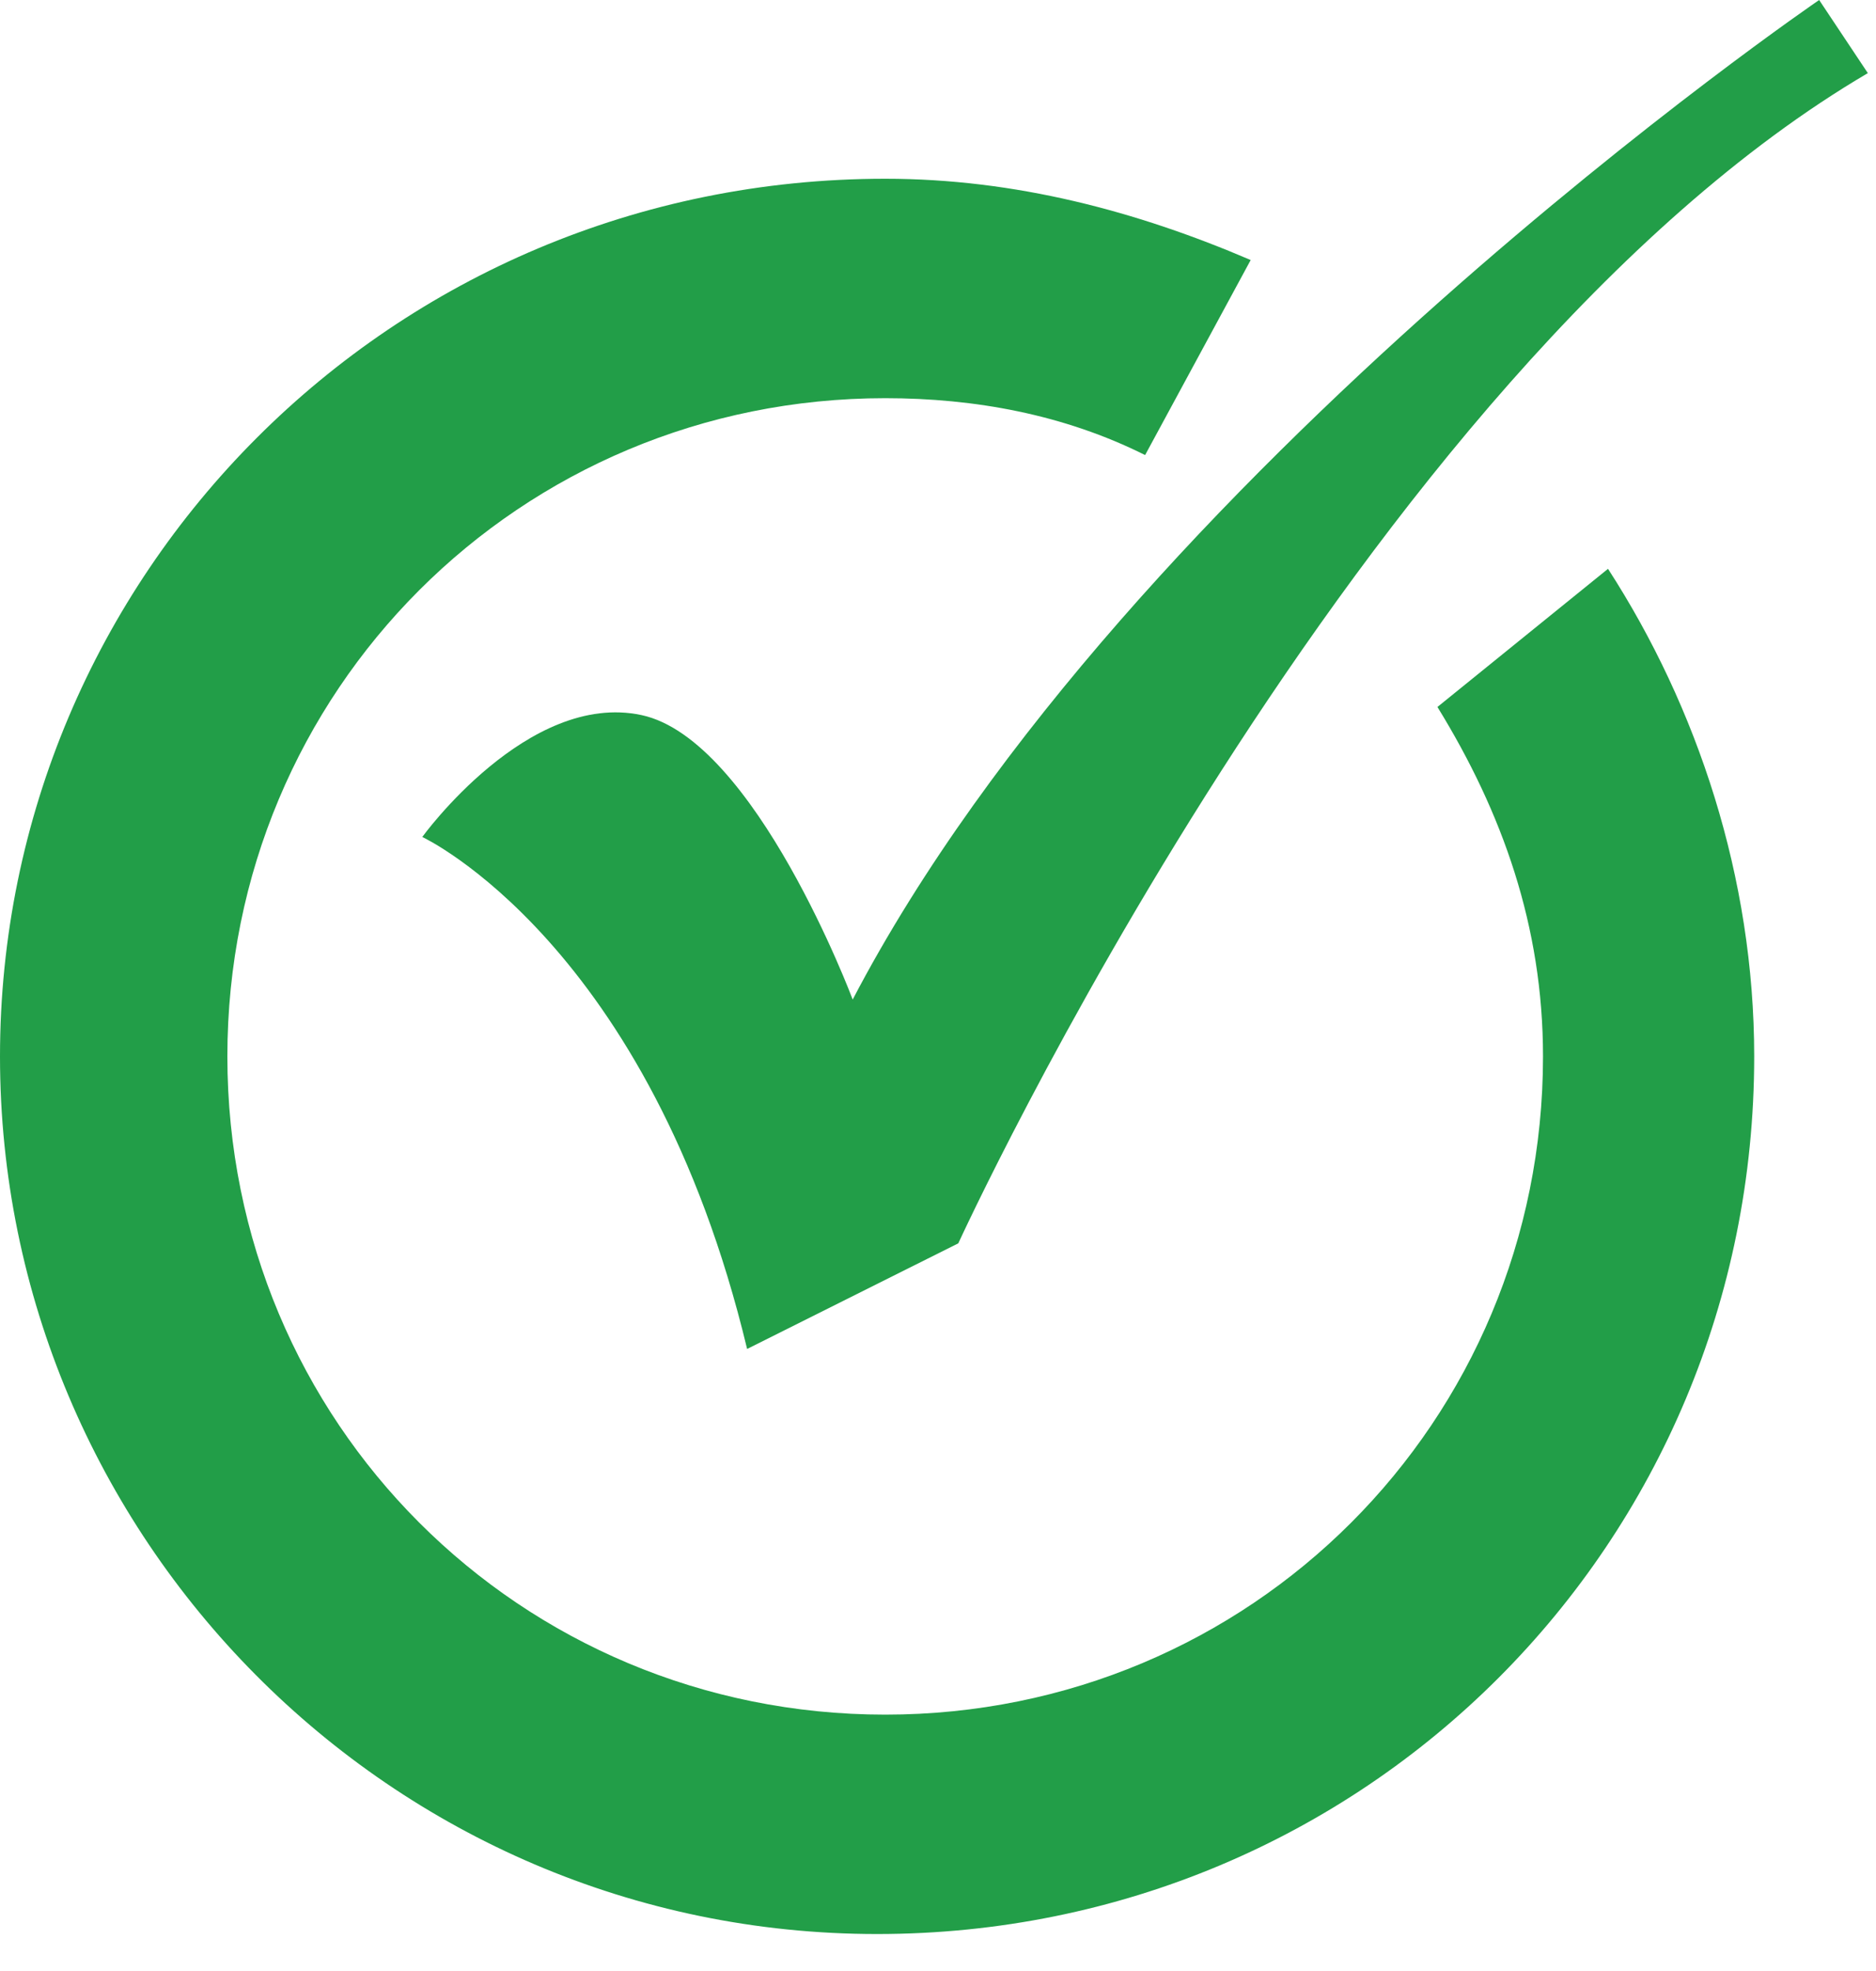 <svg width="40" height="42" viewBox="0 0 40 42" fill="none" xmlns="http://www.w3.org/2000/svg">
<g clip-path="url(#clip0)">
<path d="M9.004 17.835C9.004 17.835 13.852 20.087 15.93 28.745L20.433 26.494C20.433 26.494 28.917 7.965 39.826 1.558L38.788 0C38.788 0 24.069 10.043 18.181 21.299C18.181 21.299 16.104 15.758 13.679 15.238C11.255 14.719 9.004 17.835 9.004 17.835Z" fill="#229E48"/>
<path d="M34.286 12.121L30.649 15.065C32.035 17.316 32.9 19.74 32.9 22.511C32.9 30.303 26.667 36.537 18.875 36.537C11.082 36.537 4.848 30.303 4.848 22.511C4.848 14.719 11.082 8.485 18.875 8.485C20.779 8.485 22.684 8.831 24.416 9.697L26.667 5.541C24.242 4.502 21.645 3.809 18.875 3.809C8.312 3.809 0 12.294 0 22.511C0 32.727 8.312 41.212 18.701 41.212C29.091 41.212 37.403 32.9 37.403 22.511C37.403 18.701 36.191 15.065 34.286 12.121Z" fill="#229E48"/>
</g>
<defs>
<clipPath id="clip0">
<rect width="40" height="41.212" fill="white"/>
</clipPath>
</defs>
</svg>
